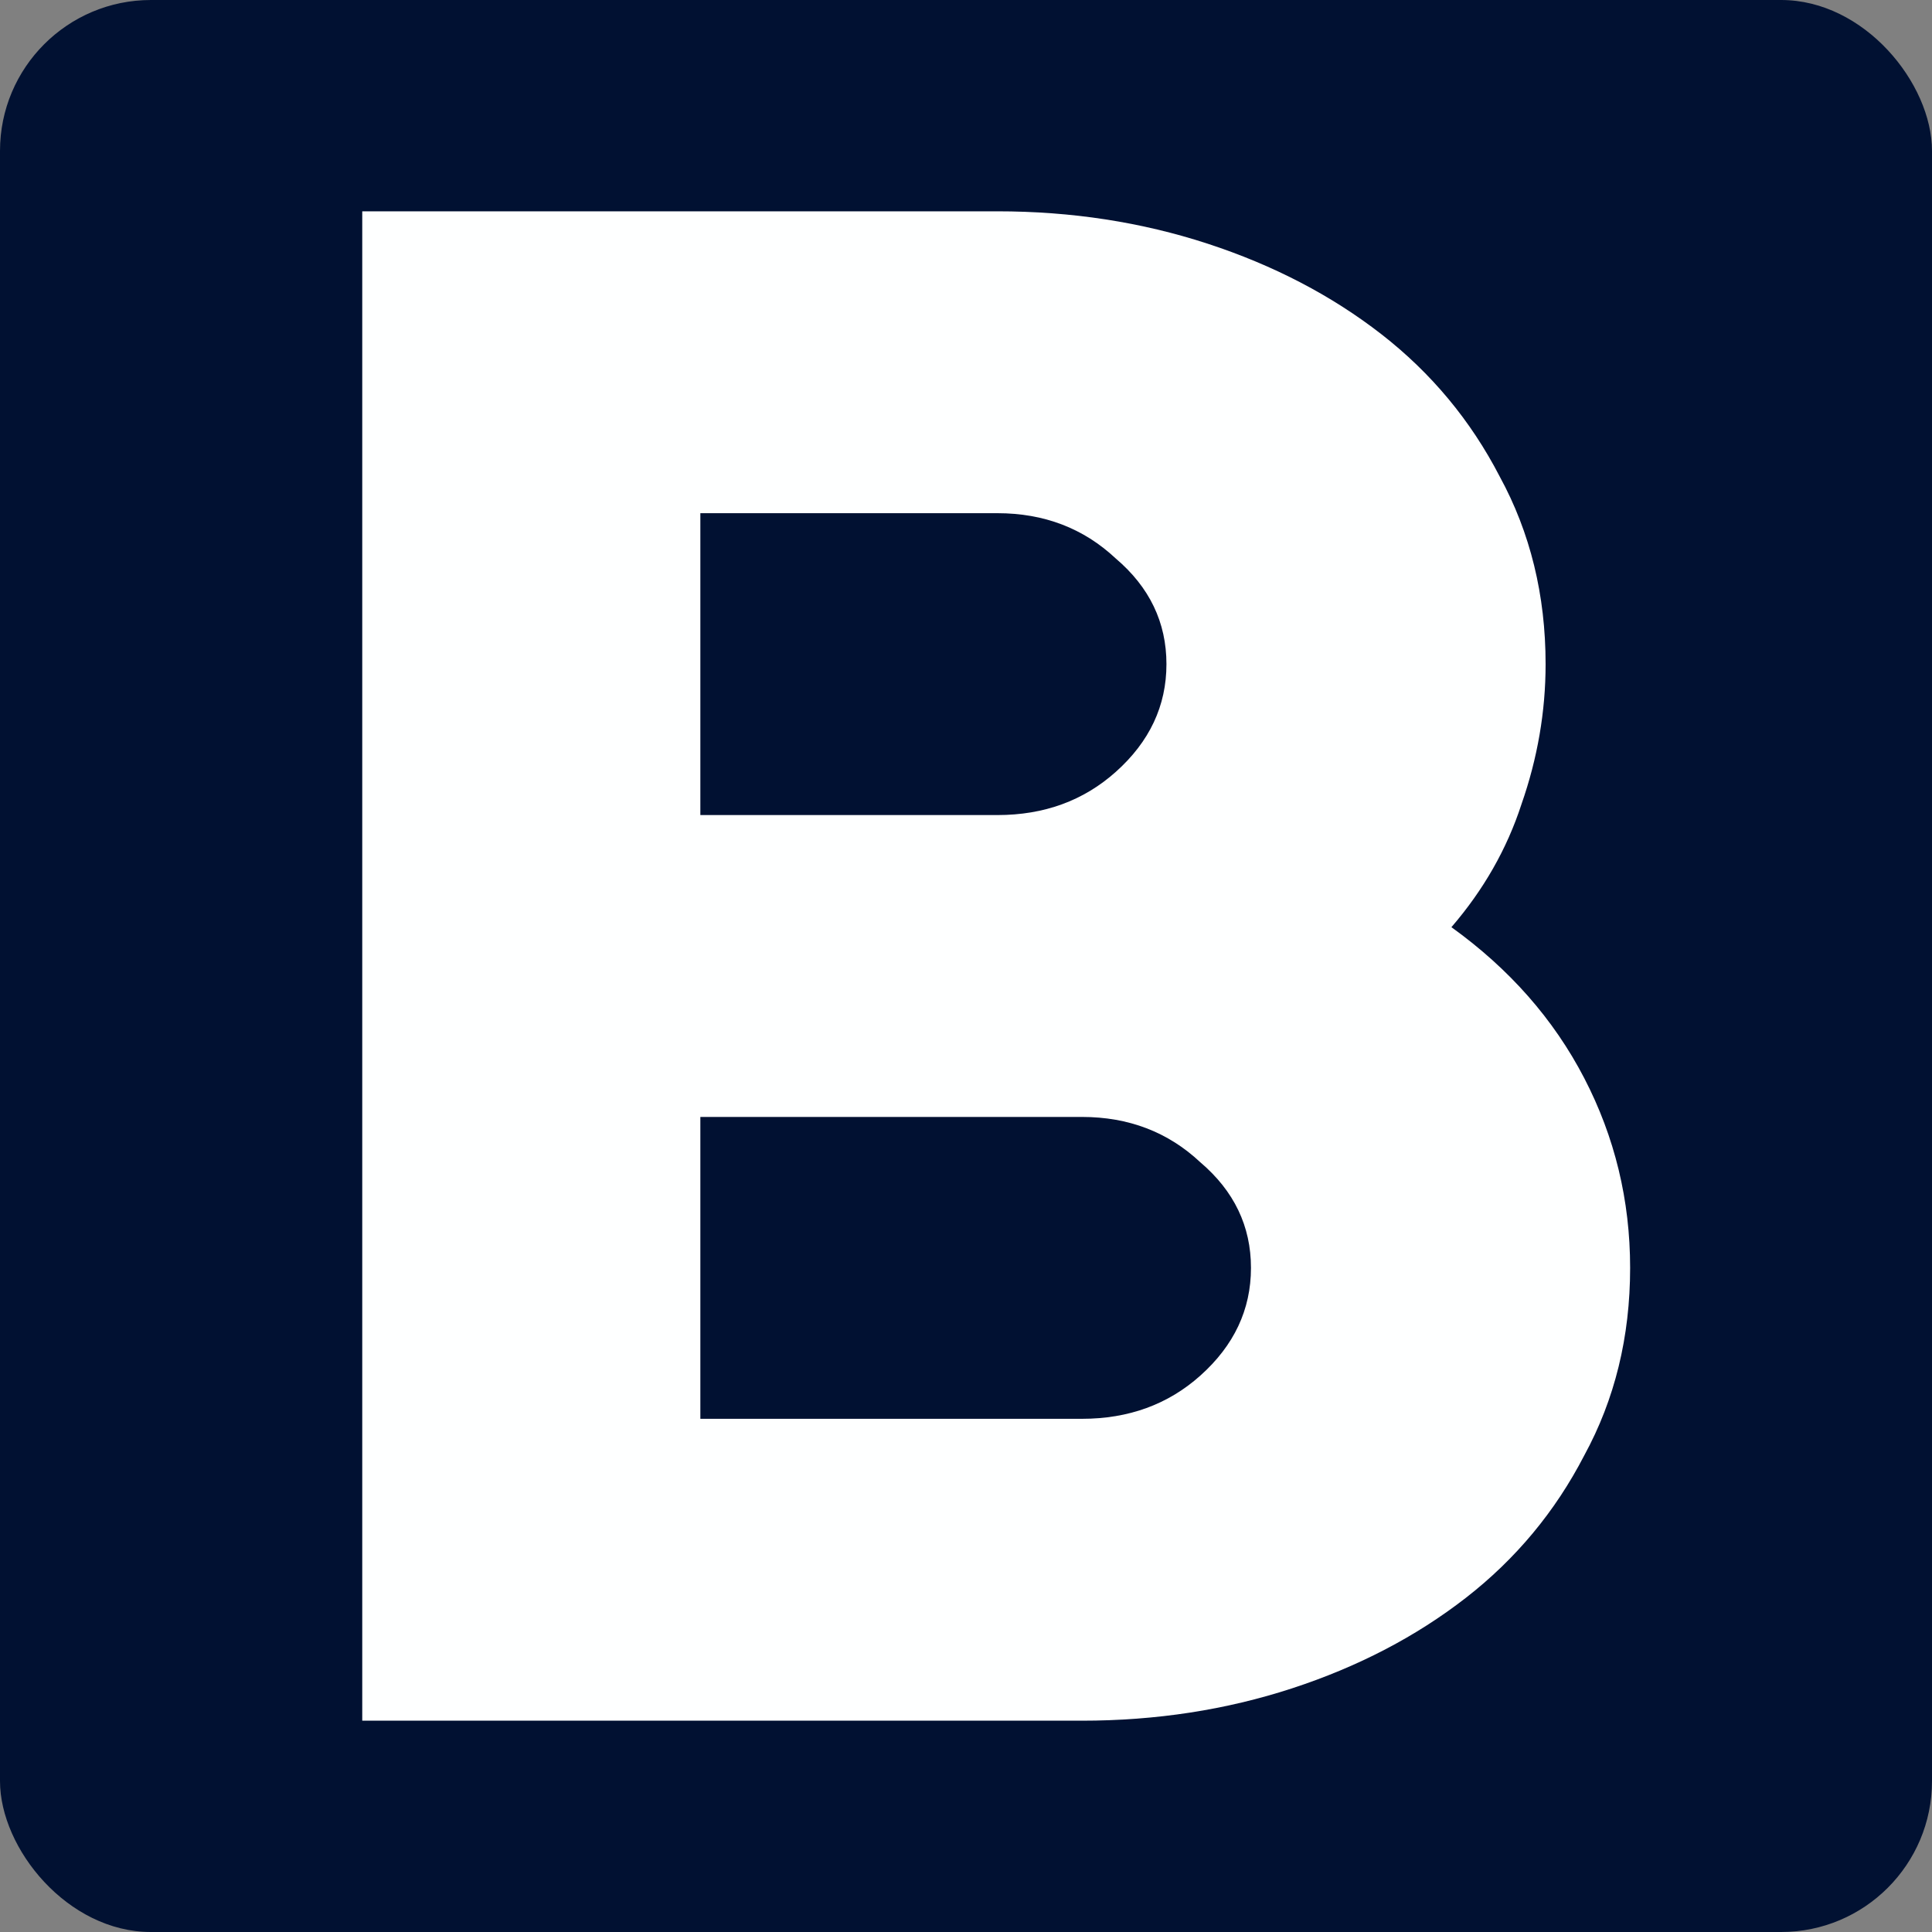 <svg width="64" height="64" viewBox="0 0 64 64" fill="none" xmlns="http://www.w3.org/2000/svg">
<rect x="0" y="0" width="64" height="64" fill="#808080" stroke="none"/>
<rect width="64" height="64" rx="5" fill="#011132"/>
<path d="M48.08 30.714C50 32.095 51.467 33.762 52.48 35.714C53.493 37.667 54 39.762 54 42C54 44.286 53.493 46.357 52.48 48.214C51.52 50.071 50.213 51.643 48.56 52.929C46.907 54.214 44.987 55.214 42.8 55.929C40.613 56.643 38.293 57 35.84 57H12V7H33.04C35.493 7 37.813 7.357 40 8.071C42.187 8.786 44.107 9.786 45.76 11.071C47.413 12.357 48.72 13.929 49.68 15.786C50.693 17.643 51.2 19.714 51.2 22C51.2 23.571 50.933 25.119 50.4 26.643C49.92 28.119 49.147 29.476 48.08 30.714ZM23.2 17V27H33.04C34.587 27 35.893 26.524 36.96 25.571C38.08 24.571 38.64 23.381 38.64 22C38.64 20.619 38.08 19.452 36.96 18.5C35.893 17.5 34.587 17 33.04 17H23.2ZM35.84 47C37.387 47 38.693 46.524 39.76 45.571C40.88 44.571 41.44 43.381 41.44 42C41.44 40.619 40.88 39.452 39.76 38.5C38.693 37.5 37.387 37 35.84 37H23.2V47H35.84Z" fill="#FEFFFF"/>
</svg>
